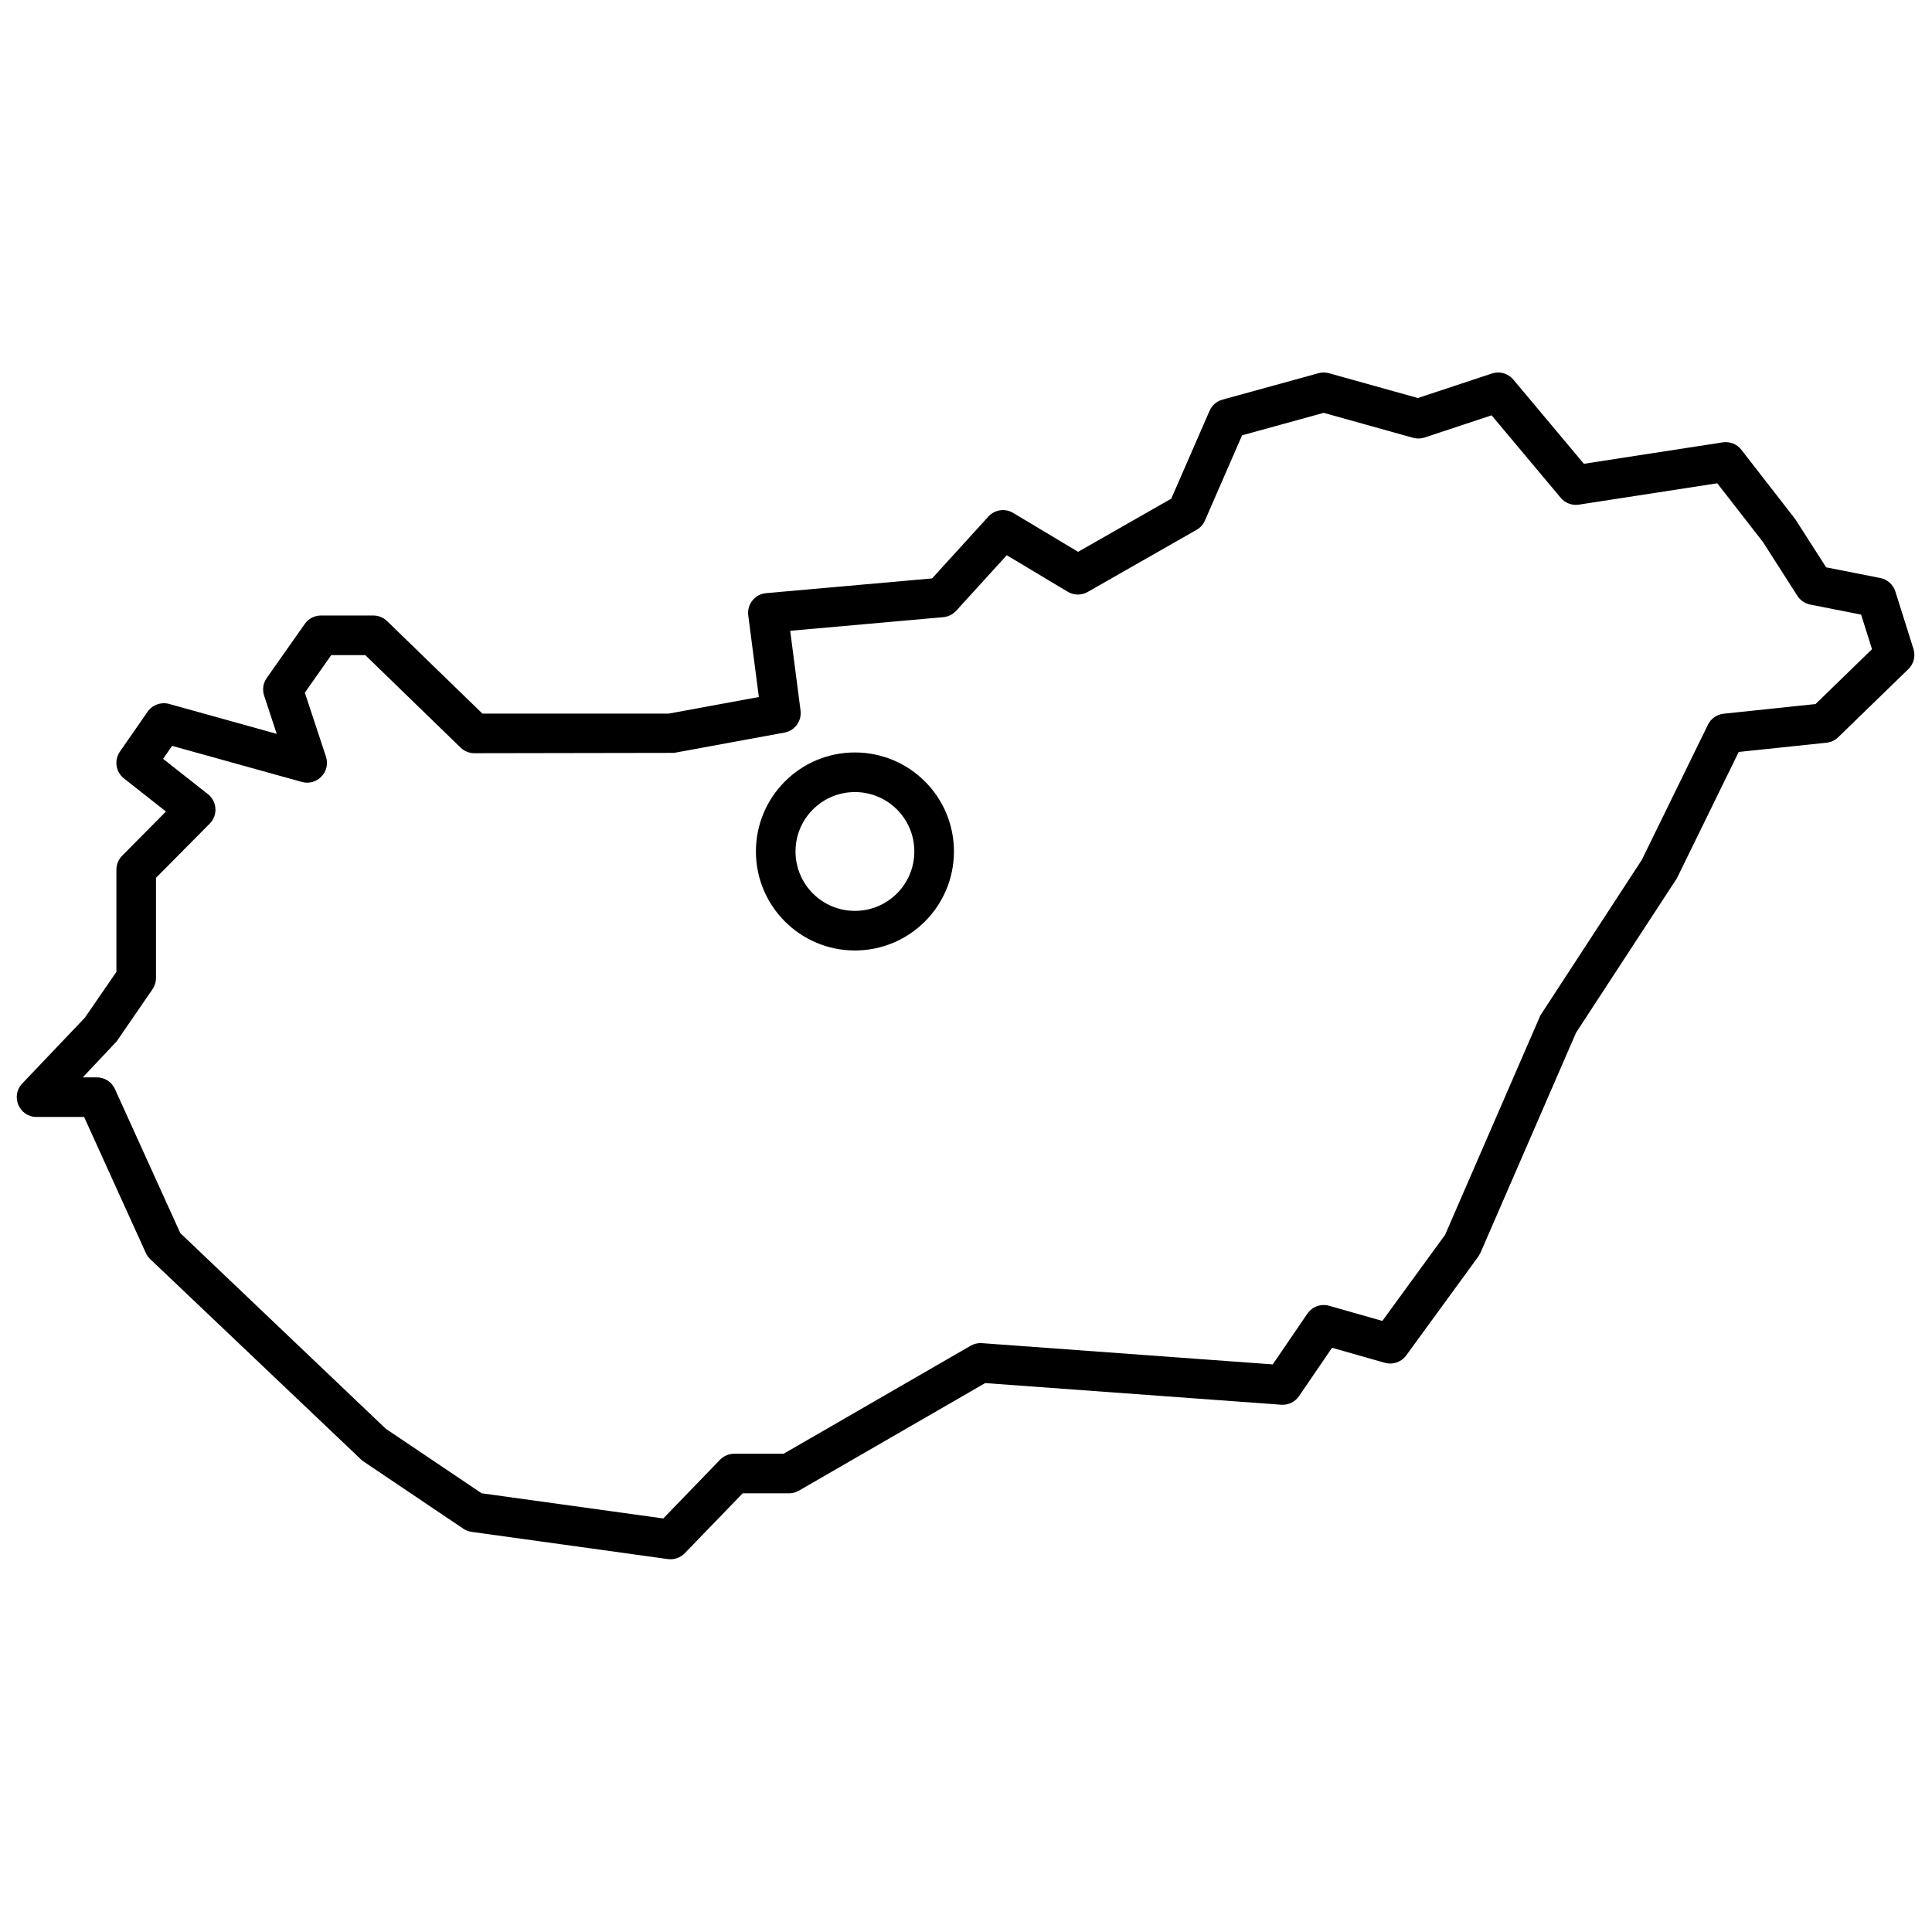 <?xml version="1.0" encoding="UTF-8"?>
<!-- Uploaded to: ICON Repo, www.iconrepo.com, Generator: ICON Repo Mixer Tools -->
<svg width="800px" height="800px" version="1.1" viewBox="144 144 512 512" xmlns="http://www.w3.org/2000/svg">
 <defs>
  <clipPath id="a">
   <path d="m148.09 242h503.81v316h-503.81z"/>
  </clipPath>
 </defs>
 <g clip-path="url(#a)">
  <path d="m627.95 294.35 14.352 2.832c1.879 0.371 3.41 1.742 3.988 3.57l4.797 15.219c0.598 1.895 0.078 3.961-1.348 5.344l-18.594 18.059c-0.844 0.82-1.938 1.332-3.106 1.453l-23.262 2.449-16.398 33.508-26.707 40.887-25.316 58.297-0.57 1-19.125 26.23c-1.293 1.777-3.562 2.559-5.676 1.957l-13.98-3.981-8.75 12.816c-1.055 1.547-2.852 2.414-4.715 2.277l-78.461-5.734-49.367 28.512c-0.797 0.461-1.703 0.703-2.625 0.703h-12.273l-15.34 15.871c-1.164 1.203-2.832 1.781-4.492 1.551l-51.988-7.207c-0.789-0.109-1.547-0.398-2.211-0.844l-26.781-18.035-56.199-53.406c-0.488-0.465-0.883-1.02-1.16-1.633l-16.352-36.035h-12.594c-4.613 0-6.981-5.523-3.801-8.867l16.605-17.453 8.344-12.133v-27.082c0-1.383 0.547-2.711 1.52-3.691l11.617-11.723-11.137-8.773c-2.18-1.715-2.648-4.832-1.062-7.113l7.328-10.559c1.27-1.832 3.566-2.66 5.715-2.062l28.508 7.926-3.34-10.141c-0.523-1.578-0.266-3.309 0.691-4.664l10.086-14.328c0.984-1.398 2.582-2.231 4.293-2.231h13.867c1.363 0 2.676 0.531 3.656 1.484l25.258 24.512h49.379l23.879-4.394-2.809-21.625c-0.387-2.957 1.77-5.641 4.738-5.902l43.98-3.906 14.914-16.387c1.68-1.848 4.434-2.254 6.574-0.969l17.211 10.309 24.684-14.086 10.152-23.285c0.633-1.453 1.887-2.543 3.418-2.961l25.445-7.004c0.918-0.25 1.887-0.25 2.801 0.008l23.535 6.57 19.629-6.5c2.043-0.676 4.289-0.035 5.672 1.613l18.695 22.316 36.797-5.68c1.879-0.289 3.773 0.461 4.941 1.965l14.293 18.402zm12.152 21.691-2.887-9.164-13.492-2.664c-1.402-0.277-2.629-1.113-3.402-2.316l-9.109-14.242-12.121-15.582-36.668 5.66c-1.816 0.277-3.644-0.41-4.824-1.816l-18.309-21.852-17.762 5.879c-0.992 0.328-2.055 0.355-3.062 0.074l-23.672-6.609-21.629 5.949-9.844 22.586c-0.449 1.039-1.227 1.902-2.207 2.461l-28.863 16.469c-1.648 0.938-3.672 0.918-5.297-0.059l-16.156-9.676-13.398 14.723c-0.887 0.973-2.109 1.578-3.418 1.695l-40.574 3.606 2.746 21.137c0.359 2.769-1.508 5.332-4.254 5.84l-29.25 5.379-52.934 0.09c-1.363 0-2.676-0.531-3.656-1.484l-25.258-24.512h-9.016l-7 9.945 5.594 16.965c1.312 3.984-2.348 7.824-6.391 6.699l-34.383-9.559-2.387 3.438 11.879 9.352c2.461 1.941 2.688 5.59 0.48 7.816l-14.238 14.367v26.555c0 1.059-0.324 2.098-0.926 2.973l-9.5 13.816-8.98 9.535h3.738c2.059 0 3.926 1.203 4.777 3.078l17.328 38.188 54.449 51.844 25.41 17.109 48.145 6.672 15.031-15.551c0.988-1.023 2.352-1.602 3.773-1.602h13.094l49.543-28.617c0.91-0.523 1.961-0.766 3.008-0.688l77.059 5.629 9.18-13.441c1.273-1.867 3.598-2.707 5.769-2.09l14.098 4.012 16.625-22.805 25.262-58.172 26.871-41.203 17.531-35.824c0.793-1.625 2.367-2.727 4.164-2.914l24.348-2.559zm-269.54 79.844c-14.492 0-26.238-11.746-26.238-26.238 0-14.492 11.746-26.238 26.238-26.238 14.492 0 26.242 11.746 26.242 26.238 0 14.492-11.75 26.238-26.242 26.238zm0-10.492c8.695 0 15.746-7.051 15.746-15.746 0-8.695-7.051-15.742-15.746-15.742-8.695 0-15.742 7.047-15.742 15.742 0 8.695 7.047 15.746 15.742 15.746z" fill-rule="evenodd"/>
 </g>
</svg>